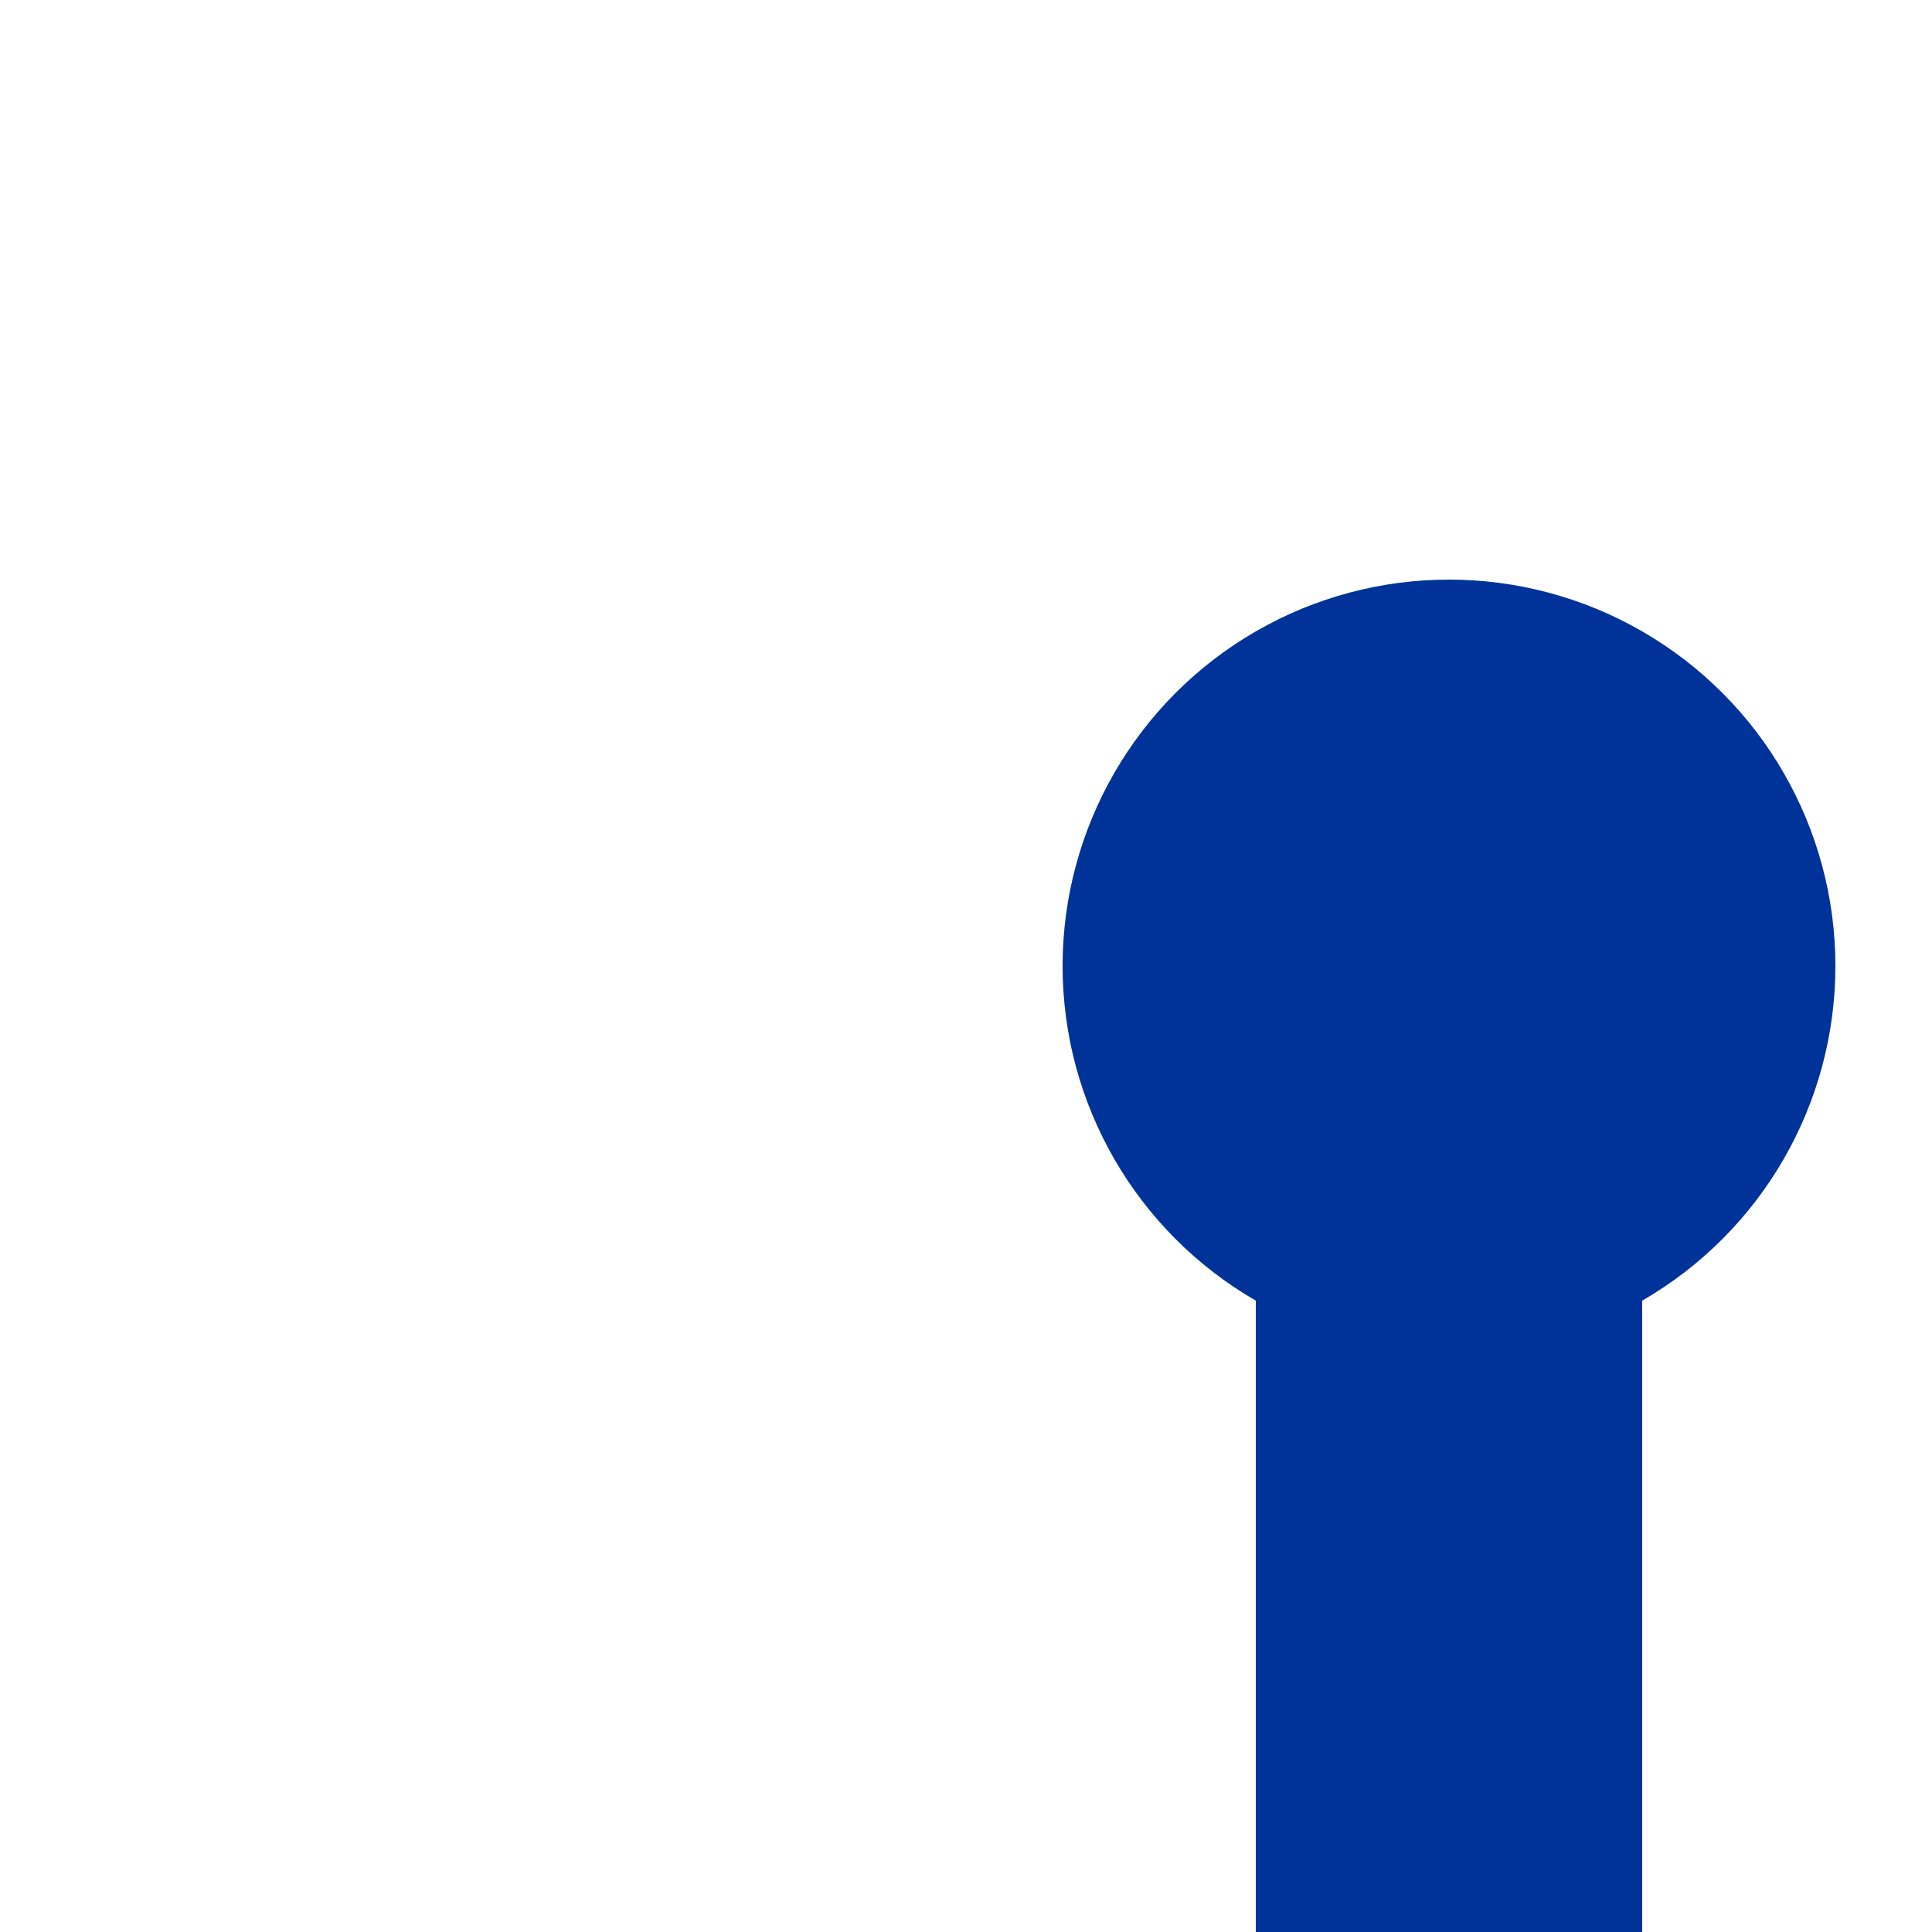 <?xml version="1.0" encoding="iso-8859-1"?>
<!DOCTYPE svg PUBLIC "-//W3C//DTD SVG 1.1//EN" "http://www.w3.org/Graphics/SVG/1.1/DTD/svg11.dtd">
<!-- created by Vunz for Wikipedia -->
<svg xmlns="http://www.w3.org/2000/svg"
     width="500" height="500">
<title>uv-KHSTa</title>
 <path d="M 375,250 V 500" stroke="#003399" stroke-width="100" />
 <circle cx="375" cy="250" r="100" fill="#003399"/>
</svg>
